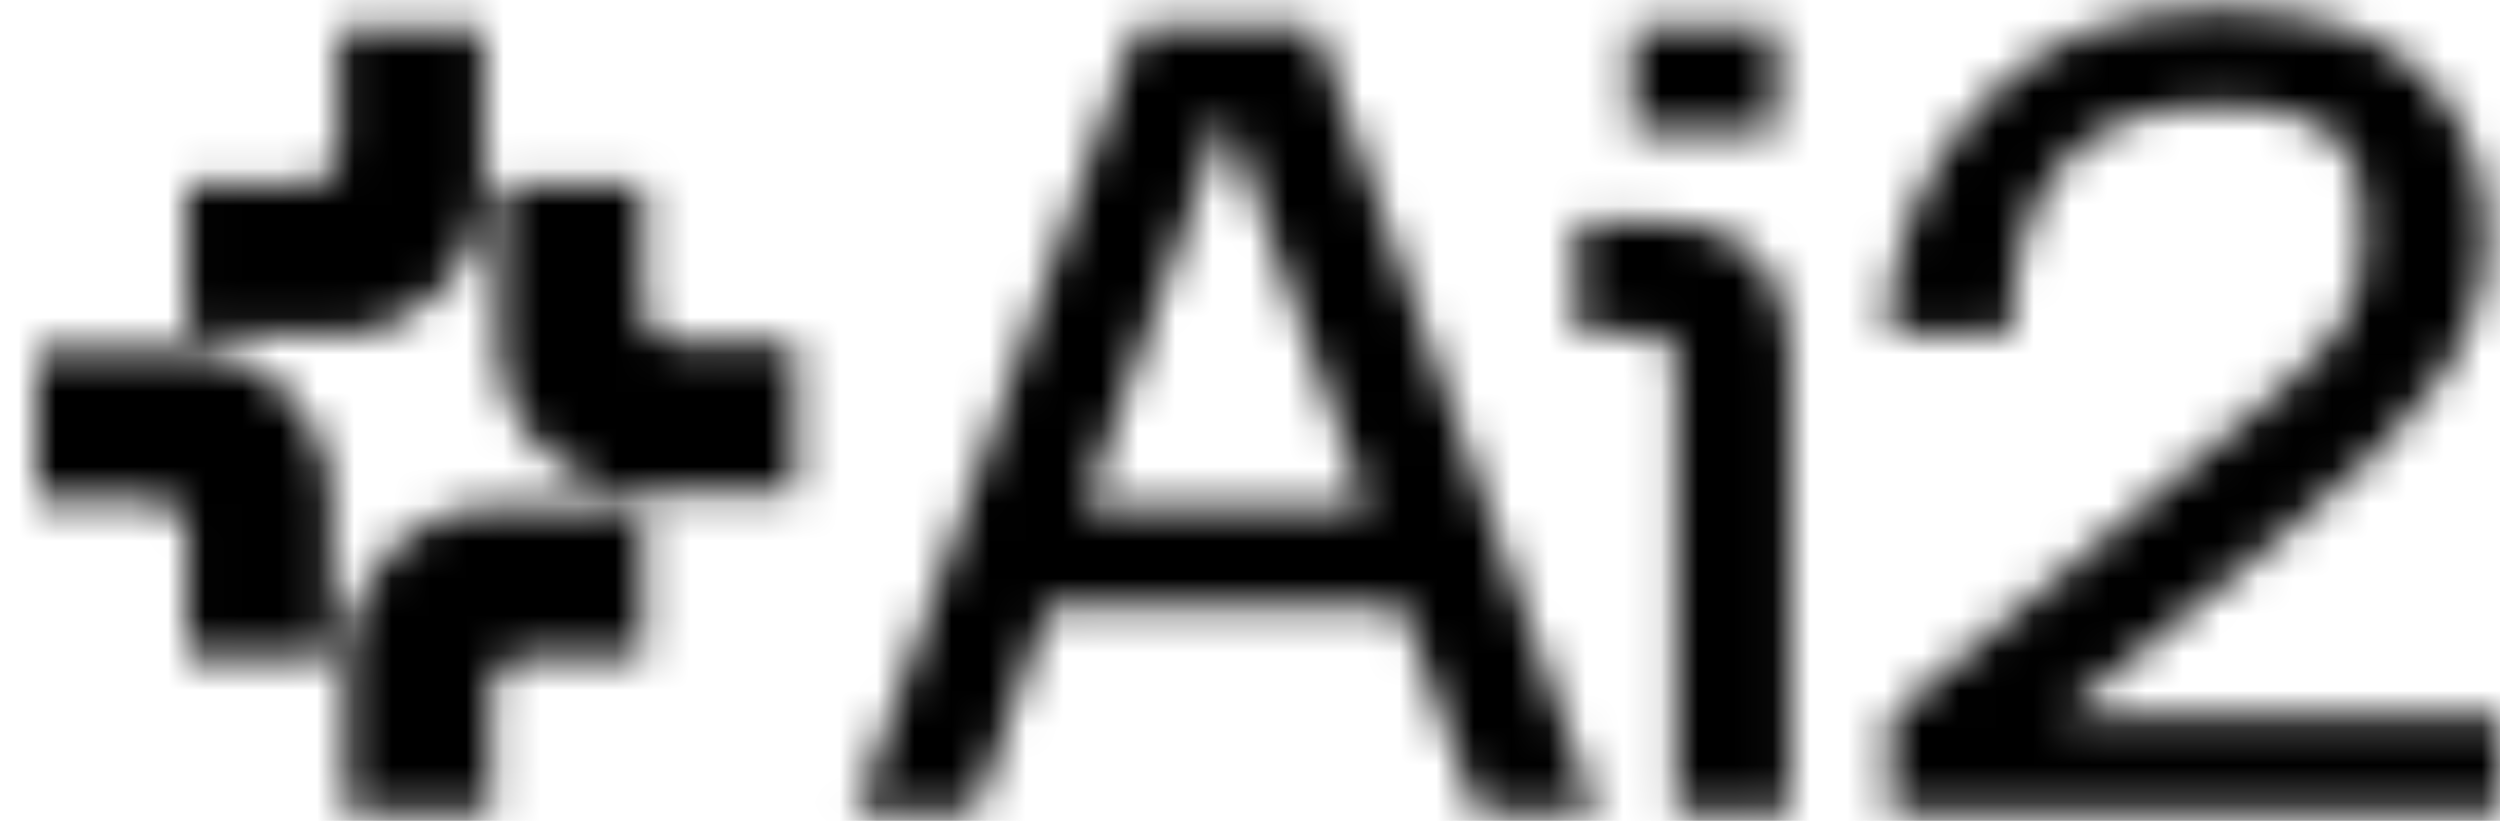 <svg width="67" height="22" viewBox="0 0 67 22" fill="none" xmlns="http://www.w3.org/2000/svg">
<g clip-path="url(#clip0_529_459)">
<mask id="mask0_529_459" style="mask-type:alpha" maskUnits="userSpaceOnUse" x="0" y="0" width="67" height="22">
<mask id="mask1_529_459" style="mask-type:luminance" maskUnits="userSpaceOnUse" x="0" y="0" width="67" height="22">
<path d="M67 0.129H0.93V21.874H67V0.129Z" fill="white"/>
</mask>
<g mask="url(#mask1_529_459)">
<path d="M9.082 8.963H5.006V4.938H8.286C8.724 4.938 9.082 4.567 9.082 4.112V0.707H12.959V4.938C12.959 7.167 11.219 8.963 9.082 8.963ZM5.006 9.376H0.93V13.401H4.21C4.648 13.401 5.006 13.772 5.006 14.226V17.632H8.883V13.401C8.883 11.171 7.143 9.376 5.006 9.376ZM18.039 9.169C17.601 9.169 17.244 8.798 17.244 8.344V4.938H13.366V9.169C13.366 11.399 15.106 13.194 17.244 13.194H21.319V9.169H18.039ZM9.28 17.632V21.863H13.158V18.458C13.158 18.003 13.515 17.632 13.953 17.632H17.233V13.607H13.158C11.01 13.607 9.28 15.413 9.28 17.632ZM47.604 3.566H43.737V0.697H47.604V3.566ZM44.592 5.949H42.266V8.963H44.294C44.632 8.963 44.91 9.252 44.91 9.603V21.874H47.972V9.376C47.972 7.157 46.59 5.949 44.602 5.949H44.592ZM35.237 0.697L42.813 21.863H39.592L37.584 16.239H28.109L26.101 21.863H22.91L30.485 0.697H35.237ZM36.639 13.607L32.851 3.019L29.064 13.607H36.639ZM55.2 19.232L61.423 14.133C65.042 11.171 66.632 9.107 66.632 6.269C66.632 3.431 64.823 0.129 59.365 0.129C53.907 0.129 50.597 4.732 50.597 8.963H53.907C53.907 5.145 55.538 2.833 59.365 2.833C63.193 2.833 63.322 4.536 63.322 6.3C63.322 8.065 62.864 8.973 61.085 10.47L50.656 19.221V21.863H67V19.221H55.19L55.2 19.232Z" fill="#F0529C"/>
</g>
</mask>
<g mask="url(#mask0_529_459)">
<path d="M73.692 -16.566H-10.777V36.123H73.692V-16.566Z" fill="black"/>
</g>
</g>
<defs>
<clipPath id="clip0_529_459">
<rect width="67" height="22" fill="white"/>
</clipPath>
</defs>
</svg>
